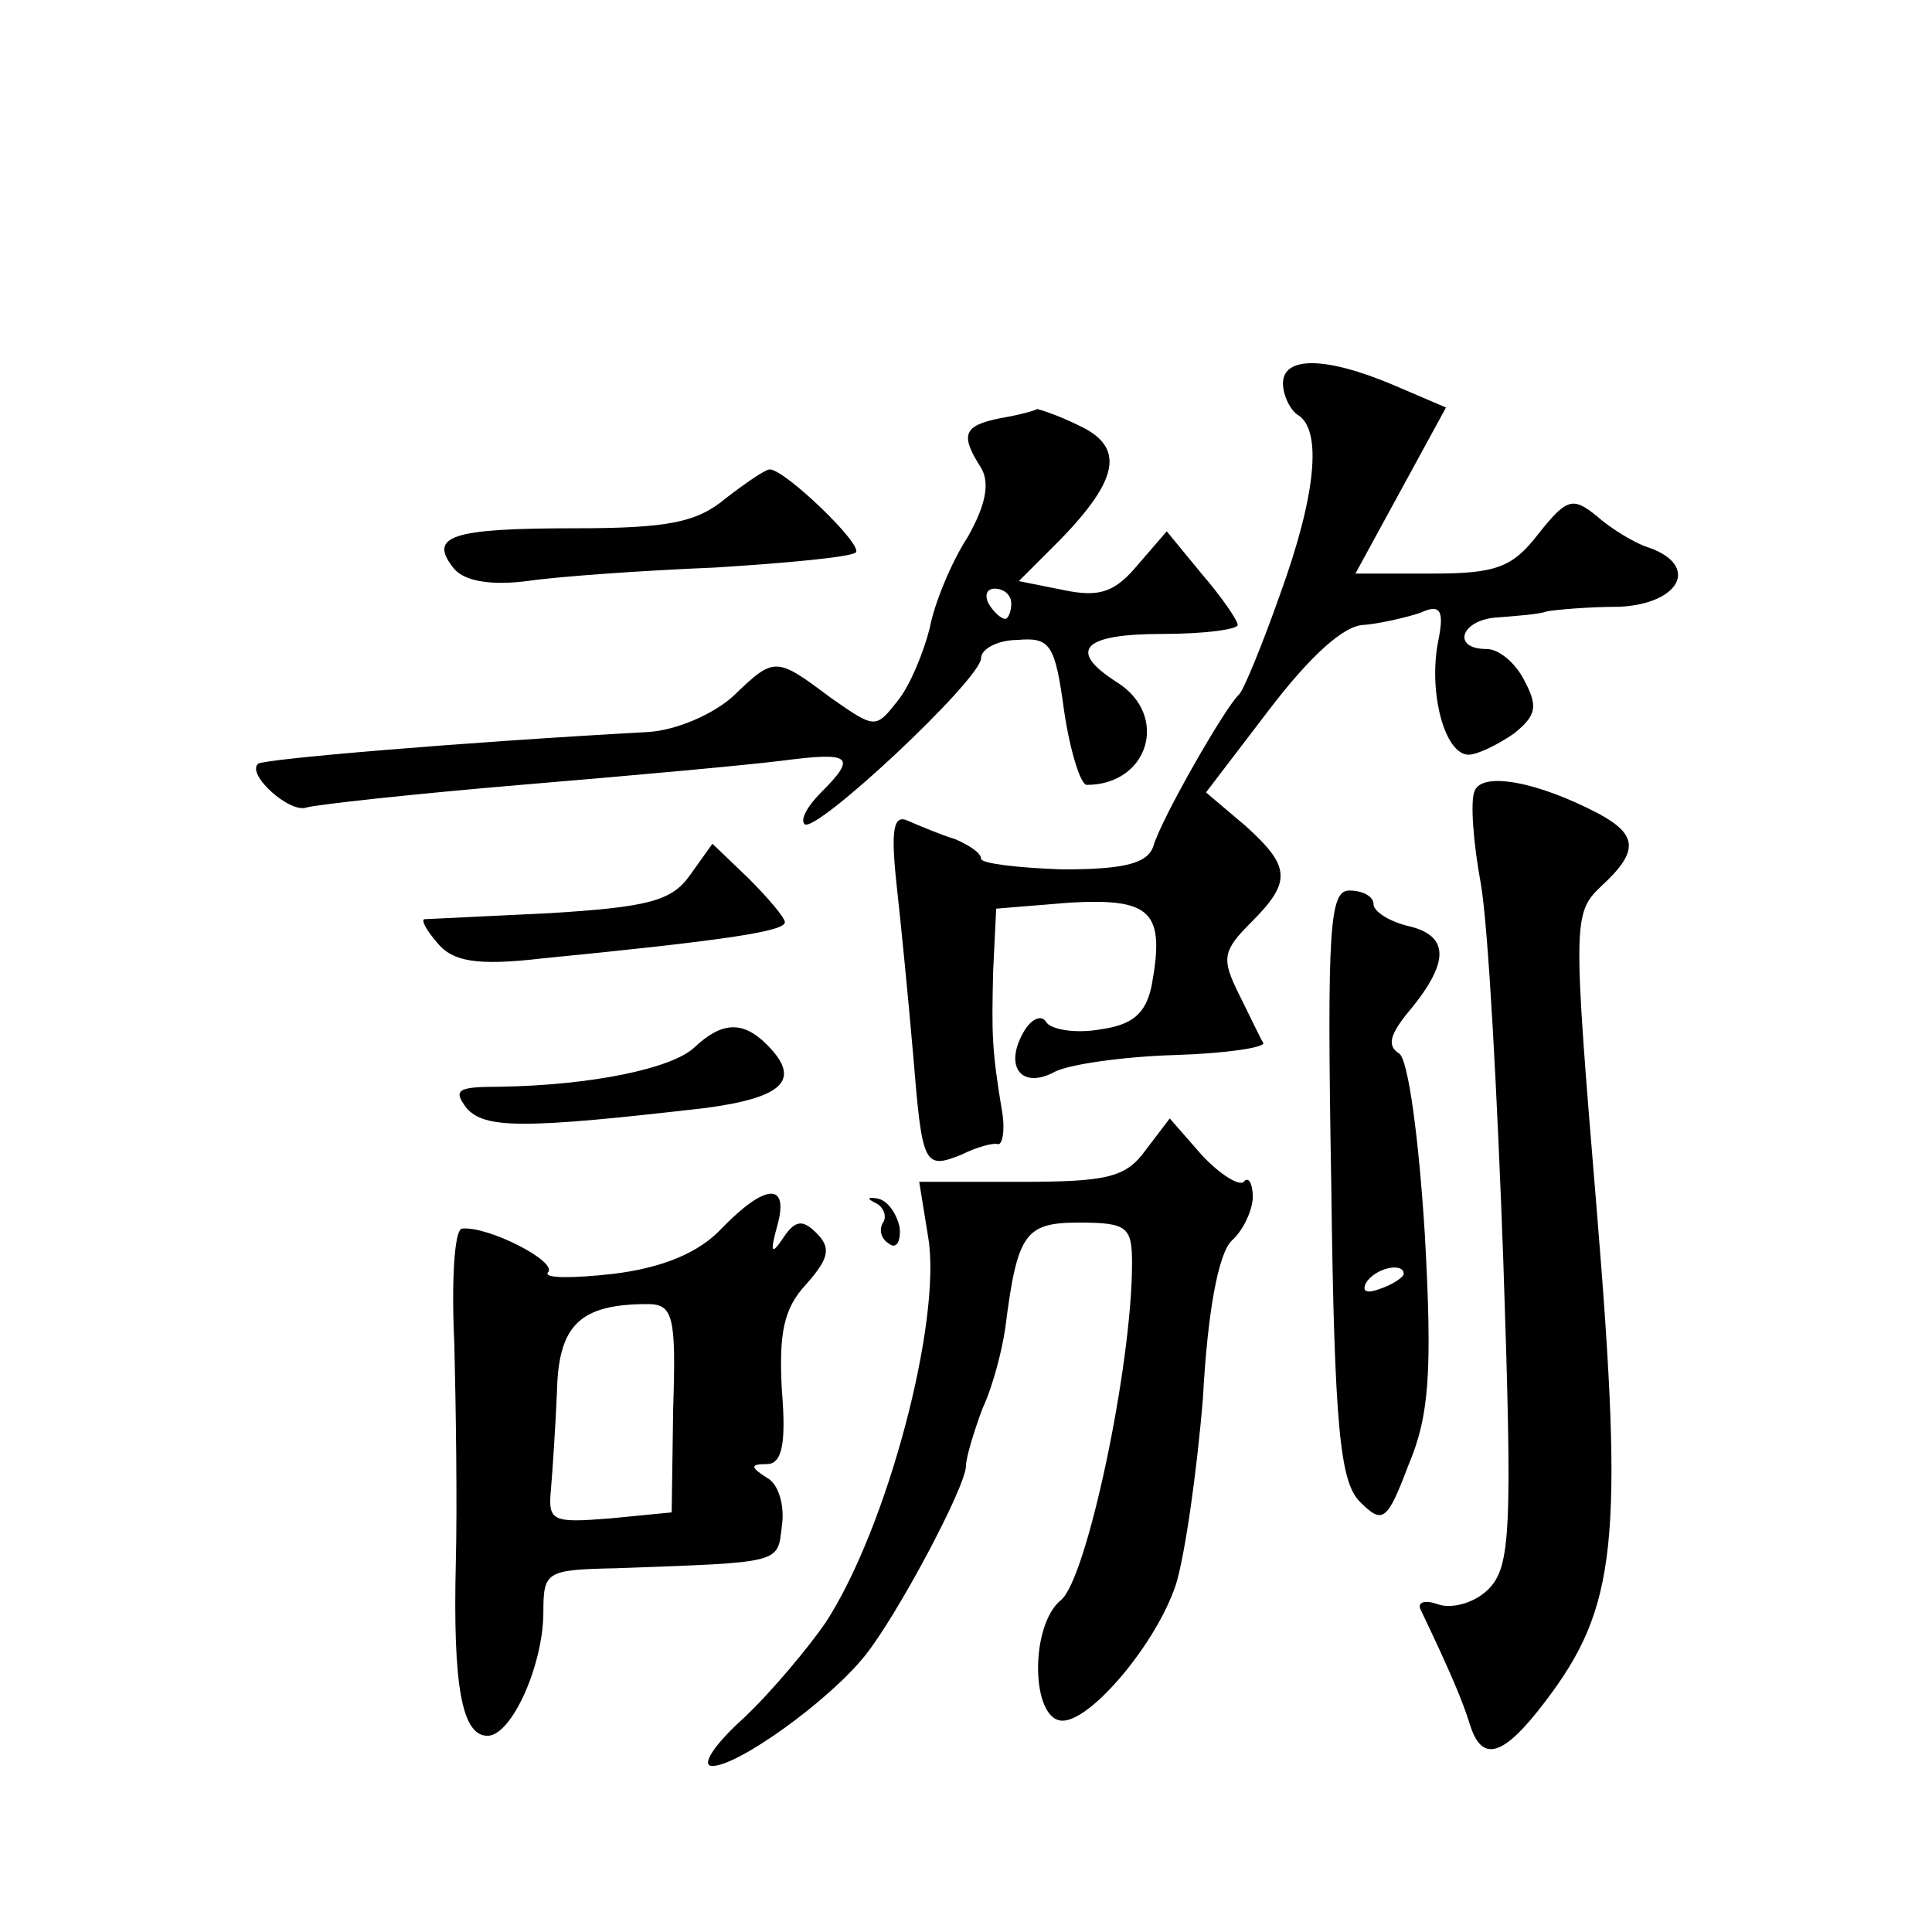 <?xml version="1.0" standalone="no"?>
<!DOCTYPE svg PUBLIC "-//W3C//DTD SVG 20010904//EN"
 "http://www.w3.org/TR/2001/REC-SVG-20010904/DTD/svg10.dtd">
<svg version="1.0" xmlns="http://www.w3.org/2000/svg"
 width="128pt" height="128pt" viewBox="0 0 128 128"
 preserveAspectRatio="xMidYMid meet">
<g transform="translate(0,128) scale(0.1,-0.1)"
fill="#0" stroke="none">
<path d="M850 1026 c0 -8 5 -18 10 -21 16 -10 12 -53 -12 -119 -12 -34 -24 -63
-27 -66 -9 -8 -52 -83 -57 -101 -4 -11 -19 -15 -60 -15 -30 1 -54 4 -54 7 0 4 -8
9 -17 13 -10 3 -24 9 -31 12 -10 5 -12 -5 -8 -42 3 -27 8 -78 11 -113 6 -73 7 -76
32 -66 10 5 21 8 24 7 3 -1 5 9 3 21 -7 42 -7 52 -6 94 l2 41 49 4 c54 3 63 -6
54 -55 -4 -19 -13 -26 -34 -29 -17 -3 -33 0 -36 5 -3 5 -10 2 -15 -7 -13 -23 -1
-38 21 -26 10 5 46 10 79 11 34 1 60 5 59 8 -2 3 -9 18 -16 32 -12 24 -11 29 8
48 27 27 26 37 -4 64 l-26 22 42 55 c26 34 49 56 63 56 11 1 28 5 37 8 13 6 16
2 12 -18 -7 -34 4 -76 20 -76 6 0 20 7 30 14 15 12 16 18 7 35 -6 12 -17 21 -25
21 -24 0 -17 20 8 21 12 1 27 2 32 4 6 1 27 3 48 3 40 2 53 27 20 39 -10 3 -26
13 -35 21 -16 13 -20 12 -39 -12 -17 -22 -28 -26 -70 -26 l-51 0 30 55 30 55 -35
15 c-45 19 -73 19 -73 1z M663 1003 c-25 -5 -27 -11 -13 -33 6 -10 3 -25 -9 -46
-11 -17 -22 -44 -25 -60 -4 -16 -13 -38 -21 -48 -15 -19 -15 -19 -45 2 -36 27 -37
27 -64 1 -13 -12 -38 -23 -57 -24 -127 -7 -255 -18 -258 -21 -8 -7 21 -33 32 -29
7 2 71 9 142 15 72 6 149 13 173 16 46 6 50 3 26 -21 -9 -9 -14 -18 -11 -21 7 -7
117 96 117 110 0 6 11 12 24 12 22 2 25 -3 31 -47 4 -27 11 -49 15 -49 41 0 55
46 20 68 -33 21 -23 32 30 32 28 0 50 3 50 6 0 3 -11 19 -24 34 l-23 28 -19 -22
c-15 -18 -25 -22 -49 -17 l-30 6 27 27 c40 41 43 62 13 76 -14 7 -27 11 -28 11
-1 -1 -12 -4 -24 -6z m7 -123 c0 -5 -2 -10 -4 -10 -3 0 -8 5 -11 10 -3 6 -1 10
4 10 6 0 11 -4 11 -10z M481 950 c-19 -16 -38 -20 -100 -20 -82 0 -98 -5 -80 -27
7 -8 24 -11 48 -8 20 3 76 7 125 9 48 3 90 7 93 10 5 5 -47 55 -57 55 -3 0 -16
-9 -29 -19z M977 756 c-3 -6 -1 -34 4 -61 5 -28 11 -140 15 -251 6 -178 5 -202
-10 -217 -9 -9 -24 -13 -33 -10 -8 3 -14 2 -12 -3 21 -44 28 -61 33 -77 8 -25 22
-21 50 16 47 62 52 105 34 324 -16 193 -16 198 3 216 25 23 24 34 -2 48 -40 21
-77 28 -82 15z M457 700 c-12 -17 -28 -21 -93 -25 -43 -2 -81 -4 -83 -4 -2 -1 2
-8 9 -16 10 -12 26 -15 69 -10 122 12 161 18 161 24 0 3 -11 16 -24 29 l-24 23
-15 -21z M882 495 c2 -162 6 -197 19 -210 15 -15 18 -13 32 24 14 33 16 62 11 153
-4 64 -11 116 -17 120 -8 5 -6 12 4 25 29 34 30 52 4 59 -14 3 -25 10 -25 15 0
5 -7 9 -16 9 -13 0 -15 -23 -12 -195z m48 -59 c0 -2 -7 -7 -16 -10 -8 -3 -12 -2
-9 4 6 10 25 14 25 6z M460 586 c-15 -14 -68 -25 -129 -26 -28 0 -31 -2 -22 -14
12 -14 38 -14 159 0 52 7 63 19 40 42 -16 16 -30 15 -48 -2z M759 518 c-13 -18
-25 -21 -83 -21 l-67 0 6 -37 c9 -55 -27 -192 -68 -255 -11 -16 -35 -45 -54 -63
-20 -18 -29 -32 -21 -32 17 0 77 43 101 73 21 26 67 112 67 126 0 5 5 22 11 38
7 15 13 39 15 53 8 63 13 70 49 70 32 0 35 -3 35 -27 0 -68 -30 -209 -47 -223 -21
-17 -20 -80 1 -80 19 0 62 51 75 90 6 19 14 75 18 124 3 56 10 95 19 104 8 7 14
21 14 29 0 9 -3 14 -6 10 -3 -3 -16 5 -28 18 l-21 24 -16 -21z M478 466 c-15 -16
-39 -26 -72 -30 -27 -3 -46 -3 -43 1 7 7 -40 31 -57 29 -5 -1 -7 -35 -5 -76 1 -41
2 -106 1 -145 -2 -82 4 -115 21 -115 16 0 37 47 37 82 0 27 2 28 48 29 111 4 107
3 110 28 2 13 -2 28 -10 32 -11 7 -11 9 0 9 10 0 13 13 10 49 -2 37 1 54 16 70
15 17 17 24 7 34 -9 9 -14 9 -22 -3 -8 -12 -9 -10 -4 8 8 29 -8 28 -37 -2z m-32
-119 l-1 -69 -41 -4 c-38 -3 -41 -2 -39 19 1 12 3 41 4 65 1 44 15 58 60 58 17
0 19 -8 17 -69z M580 483 c5 -2 8 -9 5 -13 -3 -5 -1 -11 4 -14 5 -4 8 2 7 11 -2
9 -8 18 -15 19 -6 1 -7 0 -1 -3z"/>
</g>
</svg>
